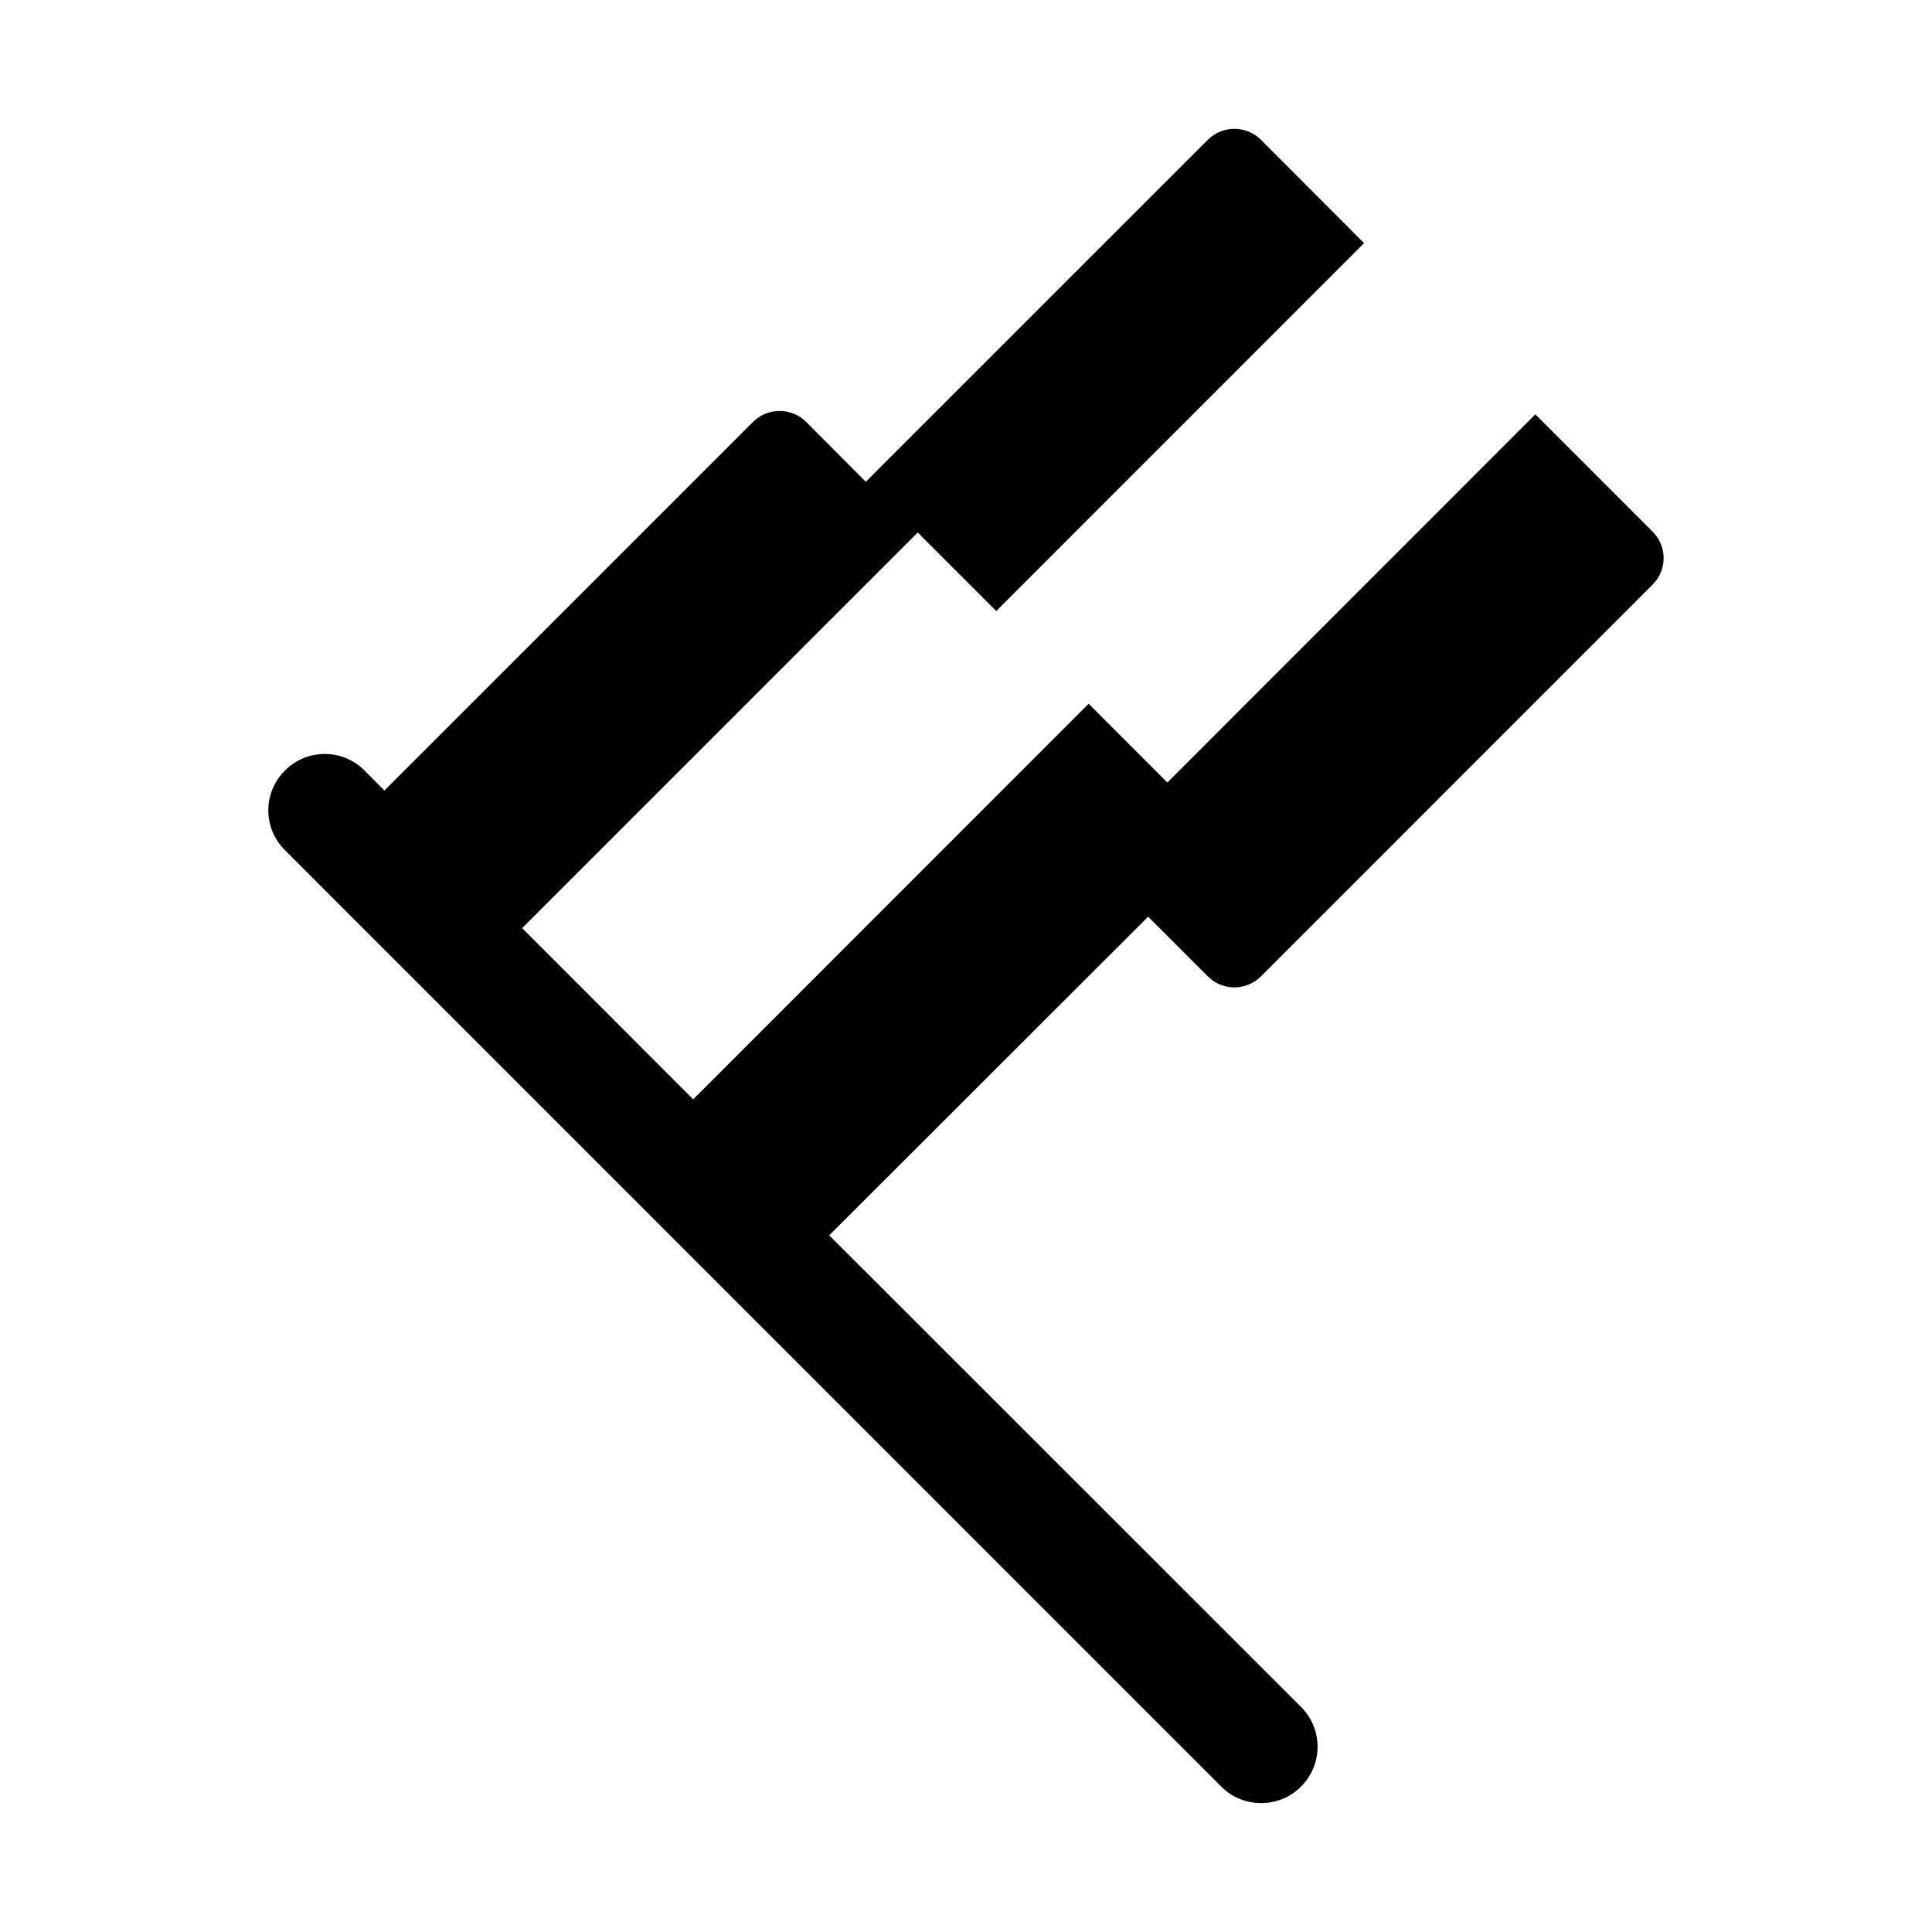 <?xml version="1.0" encoding="UTF-8"?>
<!-- Uploaded to: SVG Repo, www.svgrepo.com, Generator: SVG Repo Mixer Tools -->
<svg fill="#000000" width="800px" height="800px" version="1.1" viewBox="144 144 512 512" xmlns="http://www.w3.org/2000/svg">
 <path d="m550.88 253.81-97.52 97.562-20.863-20.867-104.79 104.83-45.332-45.367 104.83-104.85 20.816 20.812 97.469-97.5-27.305-27.367c-3.906-3.894-10.203-3.894-14.113 0l-90.625 90.613-15.789-15.852c-3.906-3.883-10.254-3.883-14.113 0l-97.672 97.672-5.281-5.305c-5.785-5.84-15.281-5.84-21.07 0-5.891 5.84-5.891 15.305 0 21.121l248.1 248.14c2.941 2.973 6.805 4.387 10.605 4.387 3.809 0 7.617-1.414 10.566-4.387 5.836-5.812 5.836-15.254 0-21.098l-125.04-124.98 84.527-84.449 15.789 15.805c1.93 1.949 4.516 2.941 7.055 2.941 2.539 0 5.129-0.992 7.055-2.941l103.77-103.8c3.906-3.875 3.906-10.184 0-14.051z"/>
</svg>